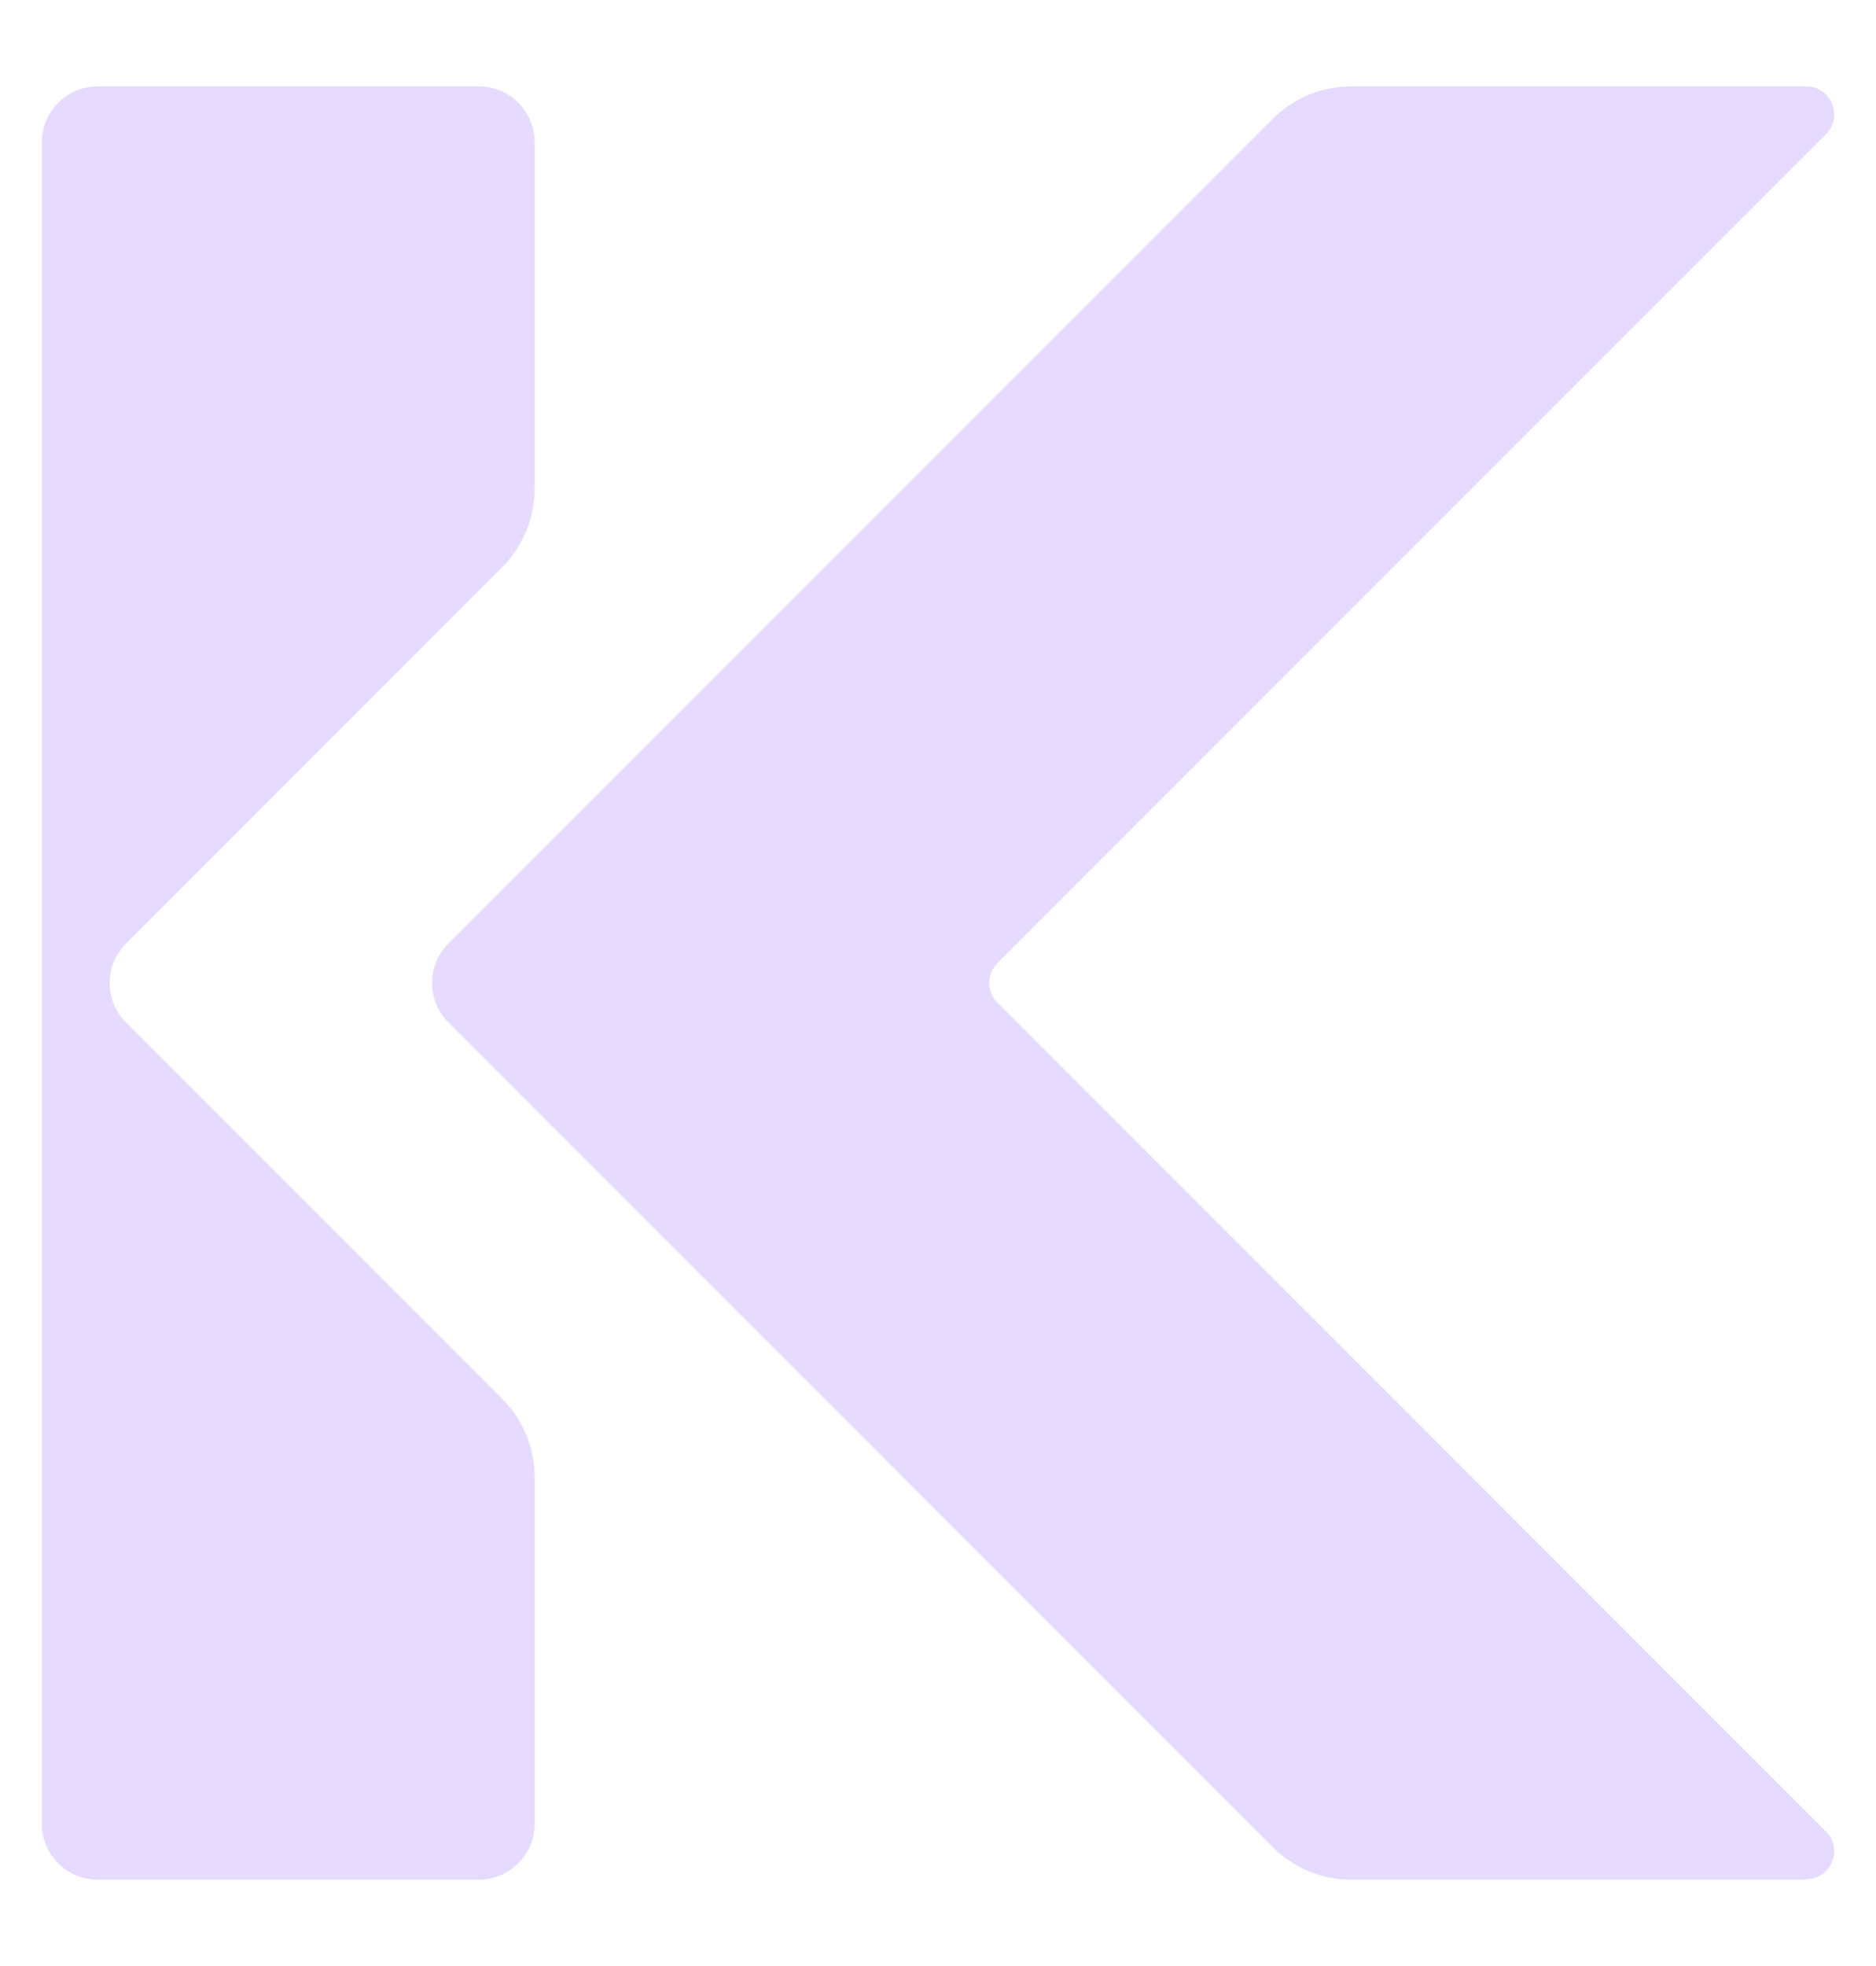 <svg width="21" height="22" viewBox="0 0 21 22" fill="none" xmlns="http://www.w3.org/2000/svg">
<path d="M20.216 21.034H15.129C14.795 21.034 14.479 20.902 14.242 20.665L5.021 11.443C4.775 11.197 4.775 10.803 5.021 10.557L14.242 1.335C14.479 1.098 14.795 0.966 15.129 0.966H20.216C20.497 0.966 20.637 1.304 20.44 1.502L11.166 10.776C11.043 10.899 11.043 11.097 11.166 11.22L20.44 20.494C20.637 20.691 20.497 21.029 20.216 21.029V21.034Z" fill="#E6DAFE"/>
<path d="M5.617 6.352L1.412 10.557C1.166 10.803 1.166 11.197 1.412 11.443L5.617 15.648C5.854 15.885 5.985 16.201 5.985 16.535V20.406C5.985 20.753 5.705 21.034 5.358 21.034H1.096C0.749 21.034 0.468 20.753 0.468 20.406V1.594C0.468 1.247 0.749 0.966 1.096 0.966H5.358C5.705 0.966 5.985 1.247 5.985 1.594V5.465C5.985 5.799 5.854 6.115 5.617 6.352Z" fill="#E6DAFE"/>
</svg>
